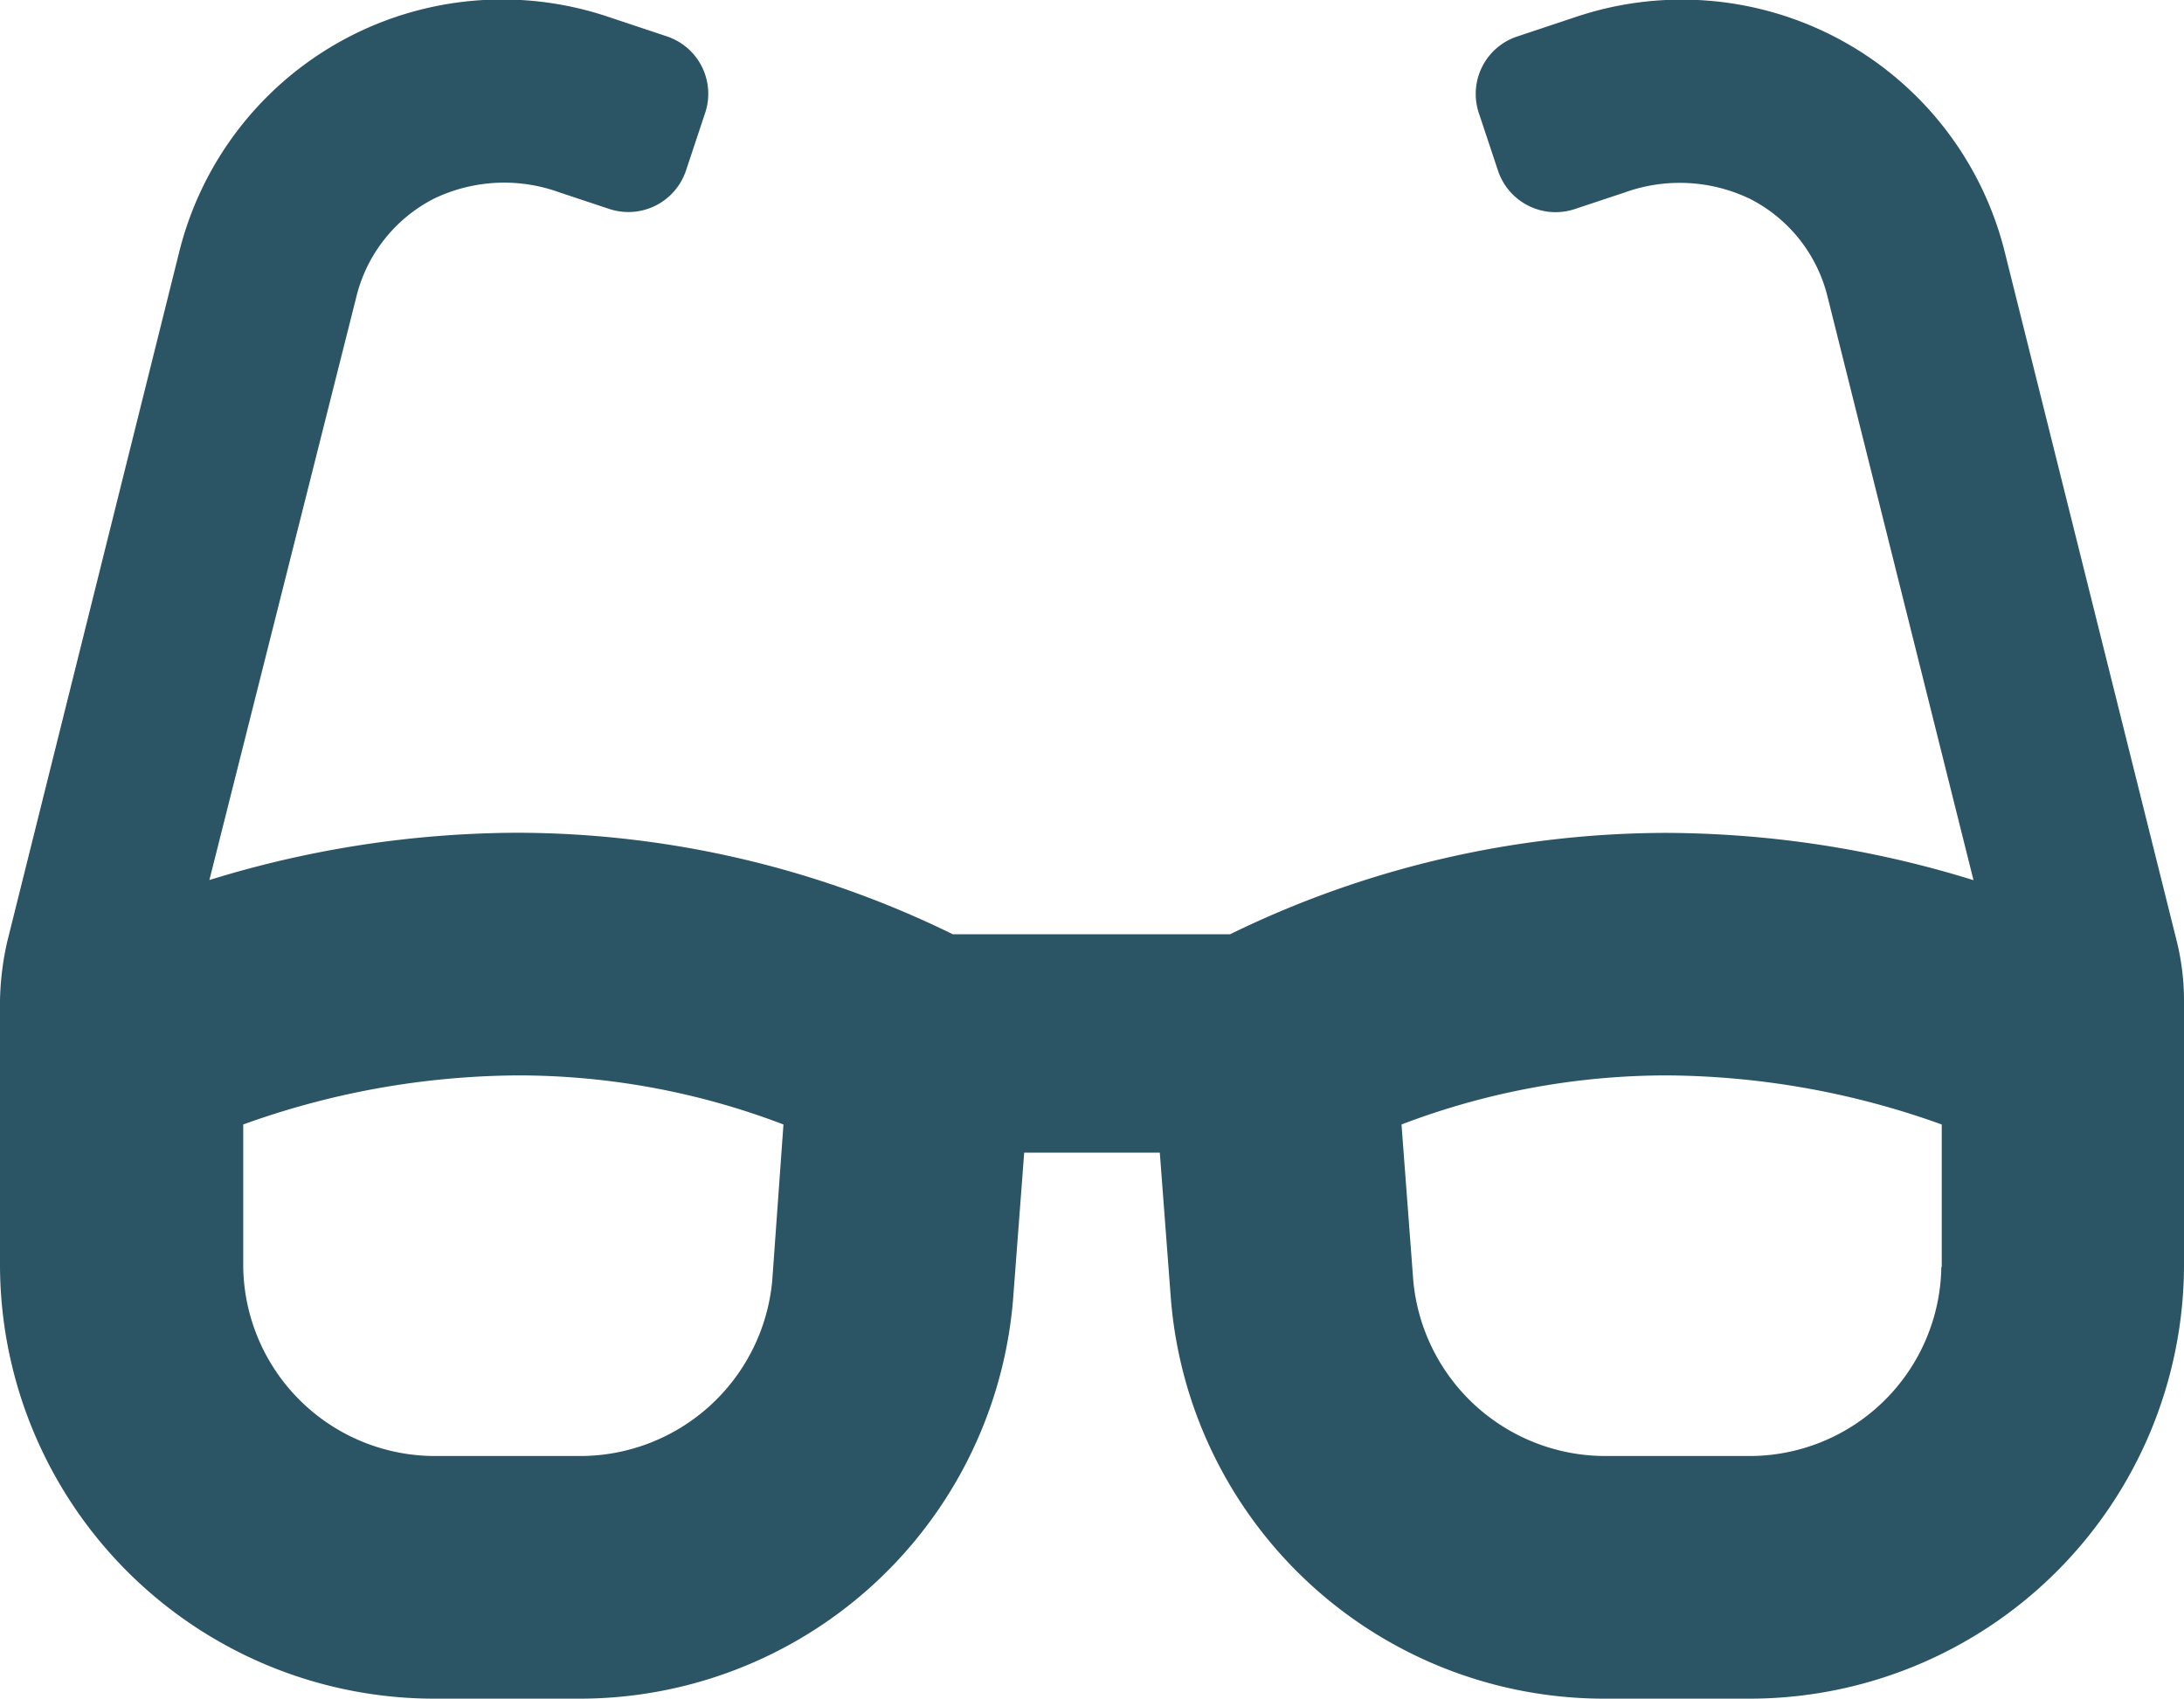 <svg xmlns="http://www.w3.org/2000/svg" width="15.75" height="12.251" viewBox="0 0 15.75 12.251">
  <path id="Path_7" data-name="Path 7" d="M48.24,126.132v1.921a3.133,3.133,0,0,1-3.15,3.114H44.075a3.135,3.135,0,0,1-3.141-2.882l-.08-1.056h-.978l-.08,1.056a3.136,3.136,0,0,1-3.141,2.882H35.64a3.133,3.133,0,0,1-3.15-3.115v-1.921a2.083,2.083,0,0,1,.052-.423l1.239-4.969a2.4,2.4,0,0,1,3.1-1.7l.417.139a.436.436,0,0,1,.277.553l-.138.415a.438.438,0,0,1-.553.277l-.361-.12a1.167,1.167,0,0,0-.906.047,1.085,1.085,0,0,0-.557.706L34,125.263a7.579,7.579,0,0,1,2.221-.341,7.159,7.159,0,0,1,3.14.732h2a7.178,7.178,0,0,1,3.141-.731,7.539,7.539,0,0,1,2.22.341l-1.052-4.206a1.082,1.082,0,0,0-.556-.706,1.17,1.17,0,0,0-.907-.048l-.361.12a.438.438,0,0,1-.553-.277l-.138-.415a.436.436,0,0,1,.277-.553l.417-.139a2.4,2.4,0,0,1,3.1,1.7l1.24,4.969A1.783,1.783,0,0,1,48.24,126.132Zm-10.1.894a5.361,5.361,0,0,0-1.912-.354,5.916,5.916,0,0,0-1.984.354v1.026a1.384,1.384,0,0,0,1.4,1.365h1.015a1.392,1.392,0,0,0,1.4-1.264Zm8.353,1.027v-1.027a5.94,5.94,0,0,0-1.983-.354,5.366,5.366,0,0,0-1.913.354l.085,1.127a1.392,1.392,0,0,0,1.4,1.264H45.09a1.384,1.384,0,0,0,1.4-1.364Z" transform="translate(-32.49 -118.916)" fill="#2b5464"/>
</svg>
